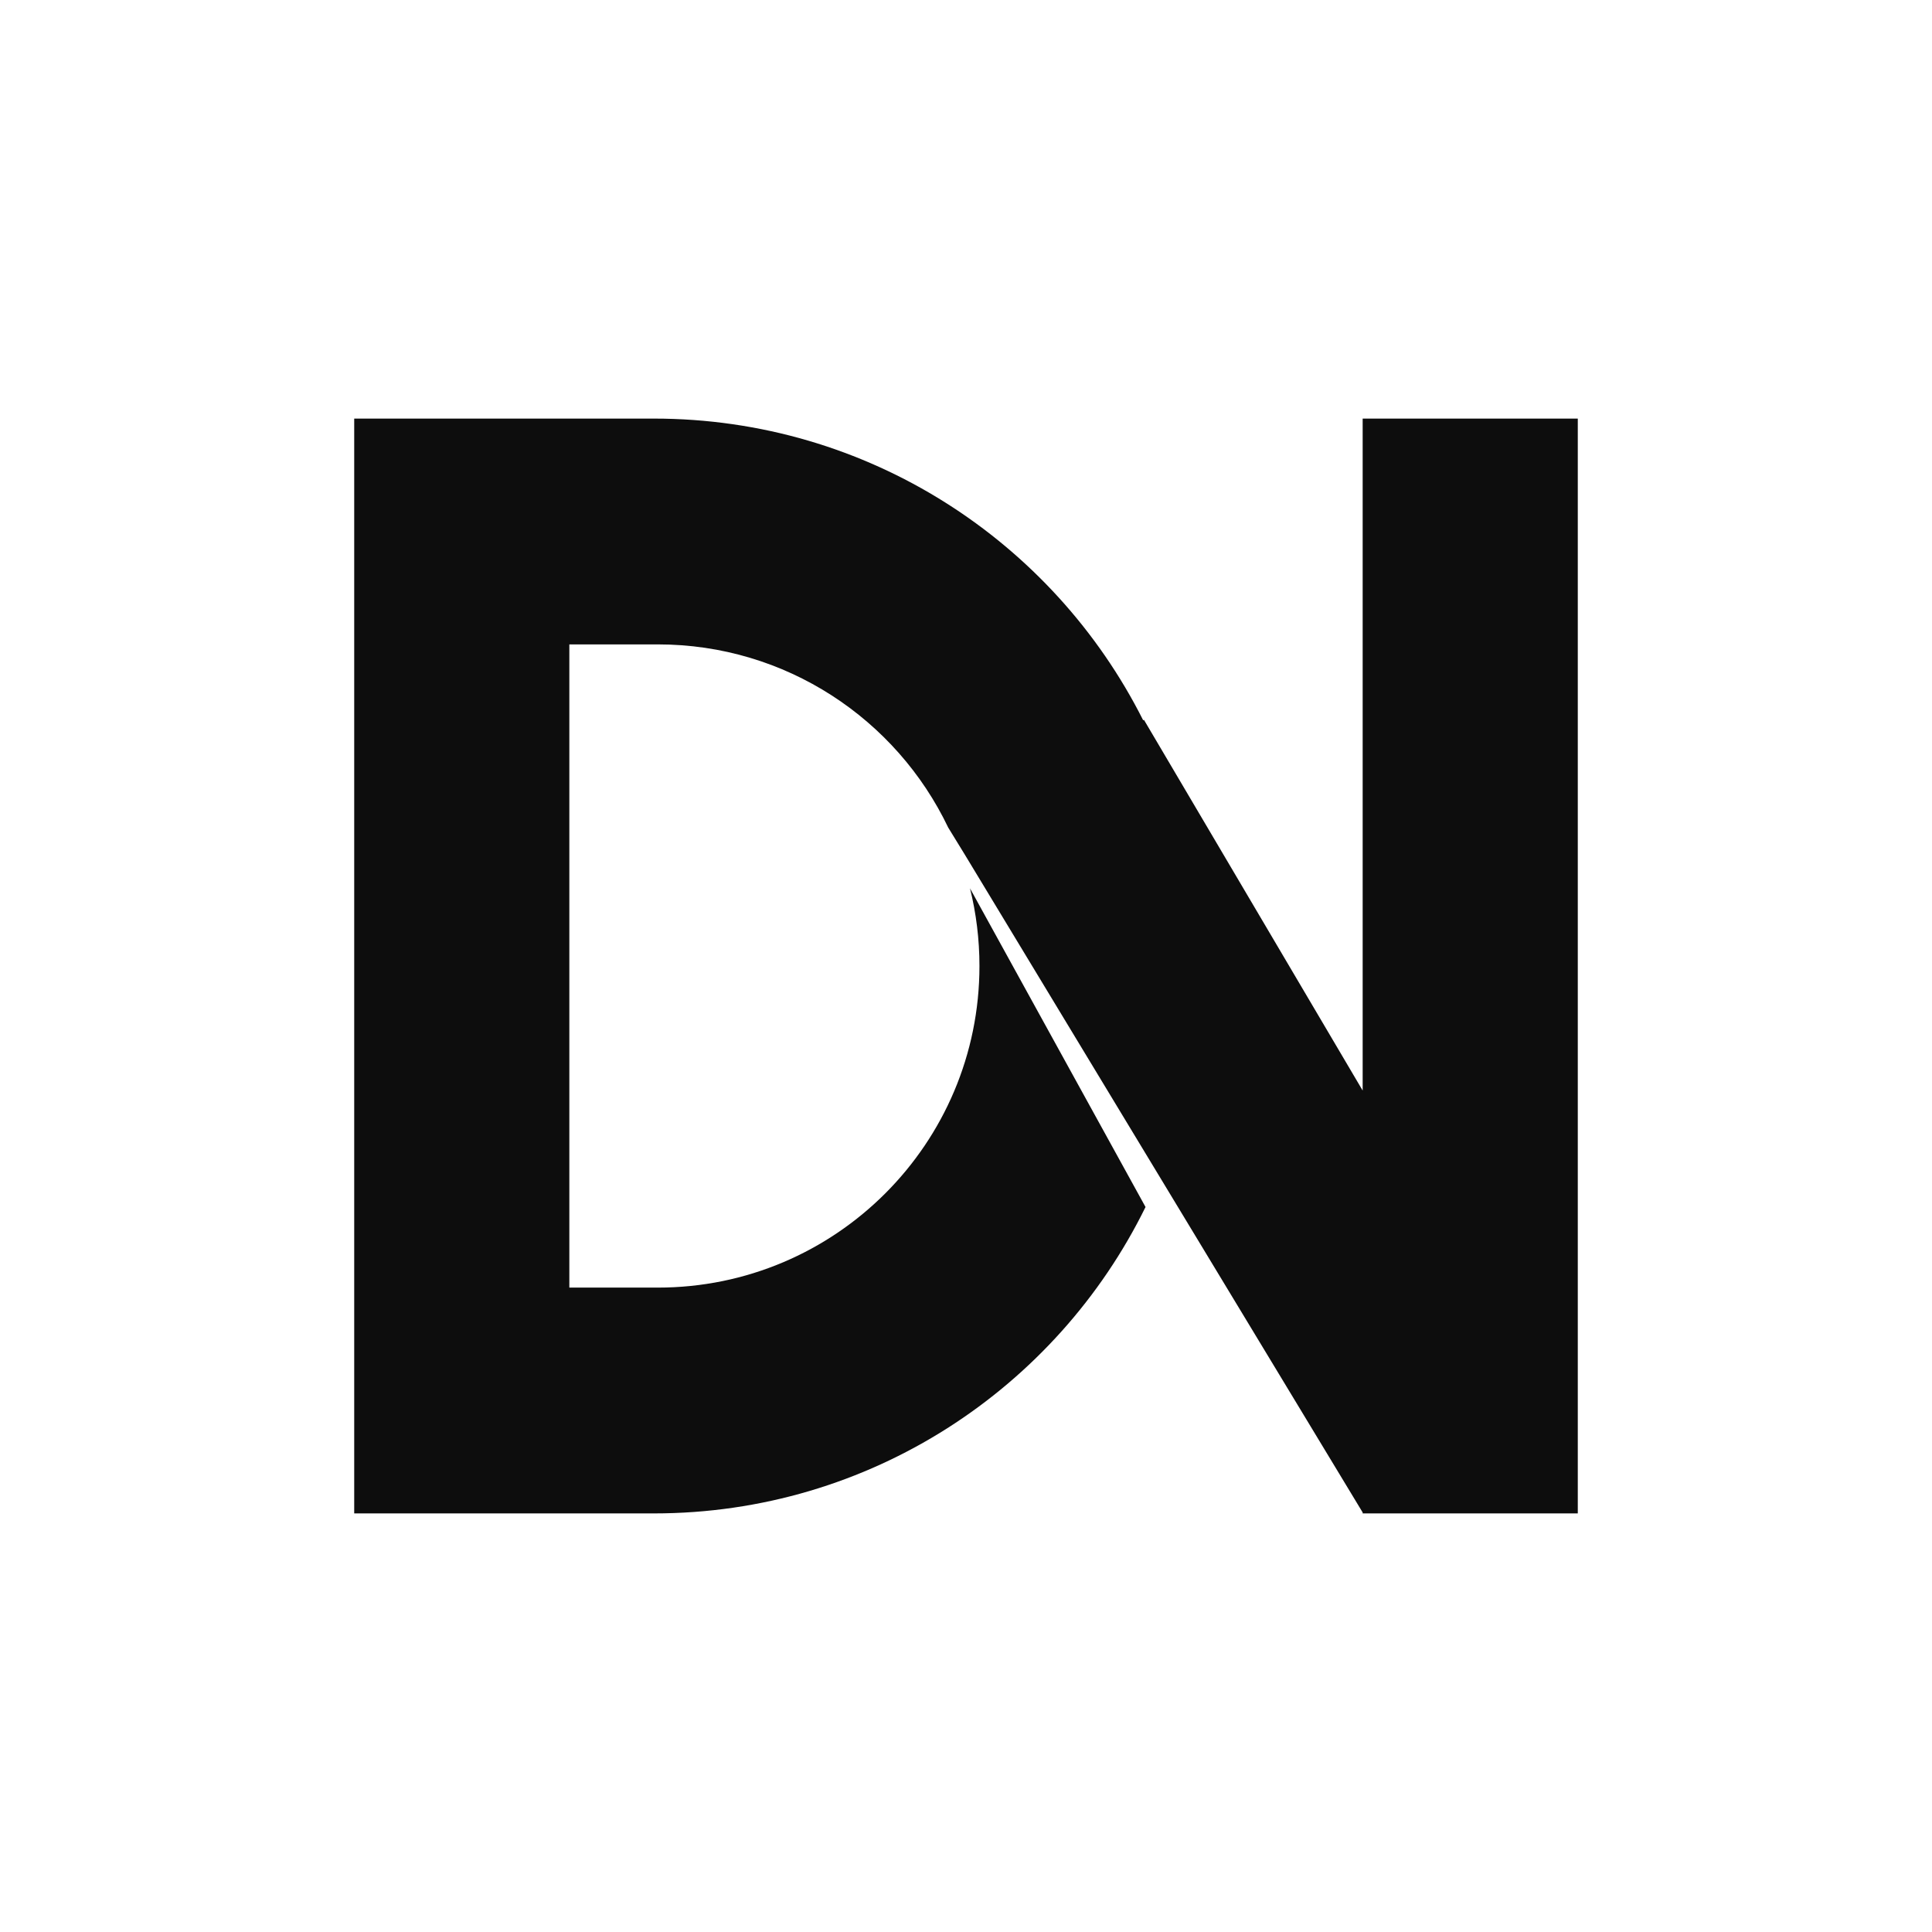 <svg width="80" height="80" viewBox="0 0 80 80" fill="none" xmlns="http://www.w3.org/2000/svg"> <path d="M14.667 17.333V62.667H27.077C36.014 62.667 43.743 57.495 47.434 49.98L40.166 36.785C40.421 37.815 40.557 38.892 40.557 40C40.557 47.355 34.595 53.317 27.24 53.317H23.575V26.683H27.24C32.542 26.683 37.12 29.782 39.263 34.267L39.942 35.373L56.425 62.628V62.667H65.333V17.333H56.425V45.157L47.368 29.806L47.337 29.826C43.609 22.417 35.937 17.333 27.077 17.333H14.667Z" fill="#0d0d0d"/> </svg>